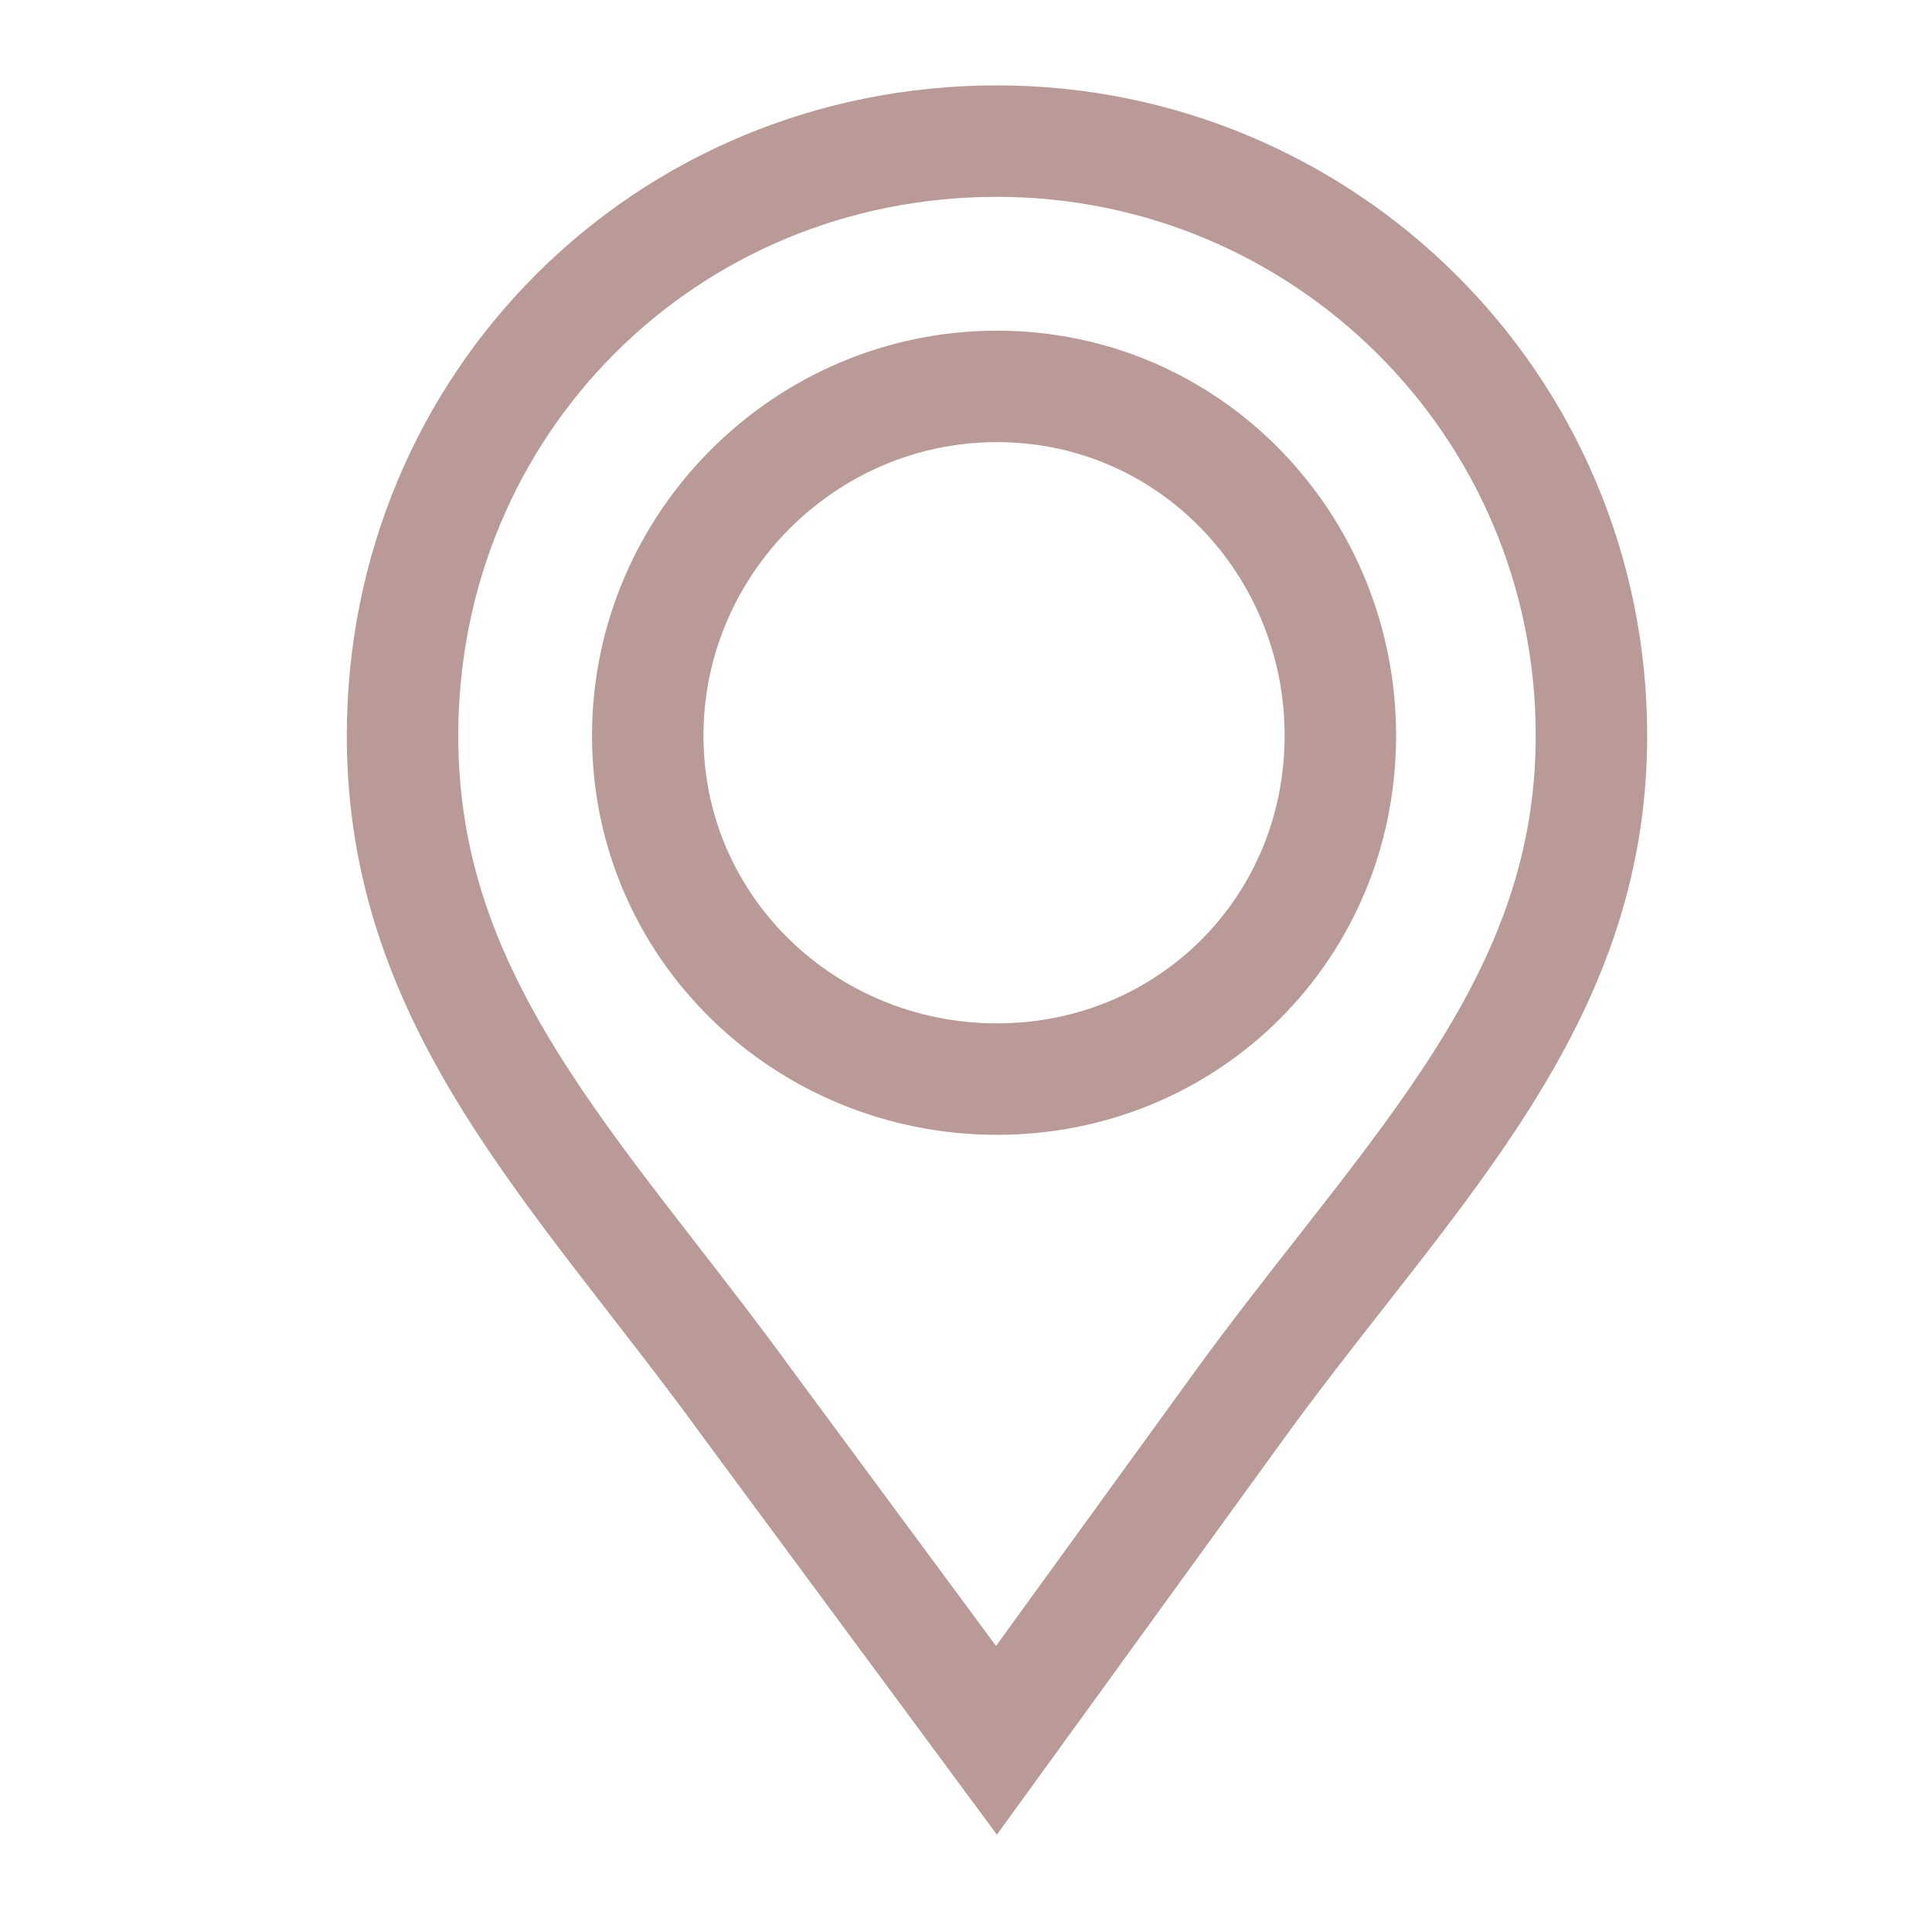 <svg width="26" height="26" viewBox="0 0 26 26" fill="none" xmlns="http://www.w3.org/2000/svg">
<path d="M16.681 18.907L16.681 18.907L13.41 23.42L10.072 18.904C9.651 18.322 9.215 17.761 8.796 17.221C8.65 17.032 8.506 16.846 8.364 16.662C7.812 15.944 7.301 15.254 6.862 14.547C5.992 13.145 5.417 11.694 5.417 9.9C5.417 5.436 8.952 1.899 13.416 1.899C17.808 1.899 21.417 5.44 21.417 9.9C21.417 11.688 20.826 13.137 19.936 14.541C19.487 15.249 18.967 15.939 18.406 16.658C18.286 16.812 18.164 16.968 18.041 17.126C17.594 17.696 17.129 18.289 16.681 18.907ZM18.038 9.9C18.038 7.337 16.018 5.2 13.416 5.2C10.834 5.2 8.717 7.317 8.717 9.9C8.717 12.501 10.854 14.522 13.416 14.522C15.999 14.522 18.038 12.482 18.038 9.9Z" stroke="#B99A96" stroke-width="1.5"/>
</svg>
